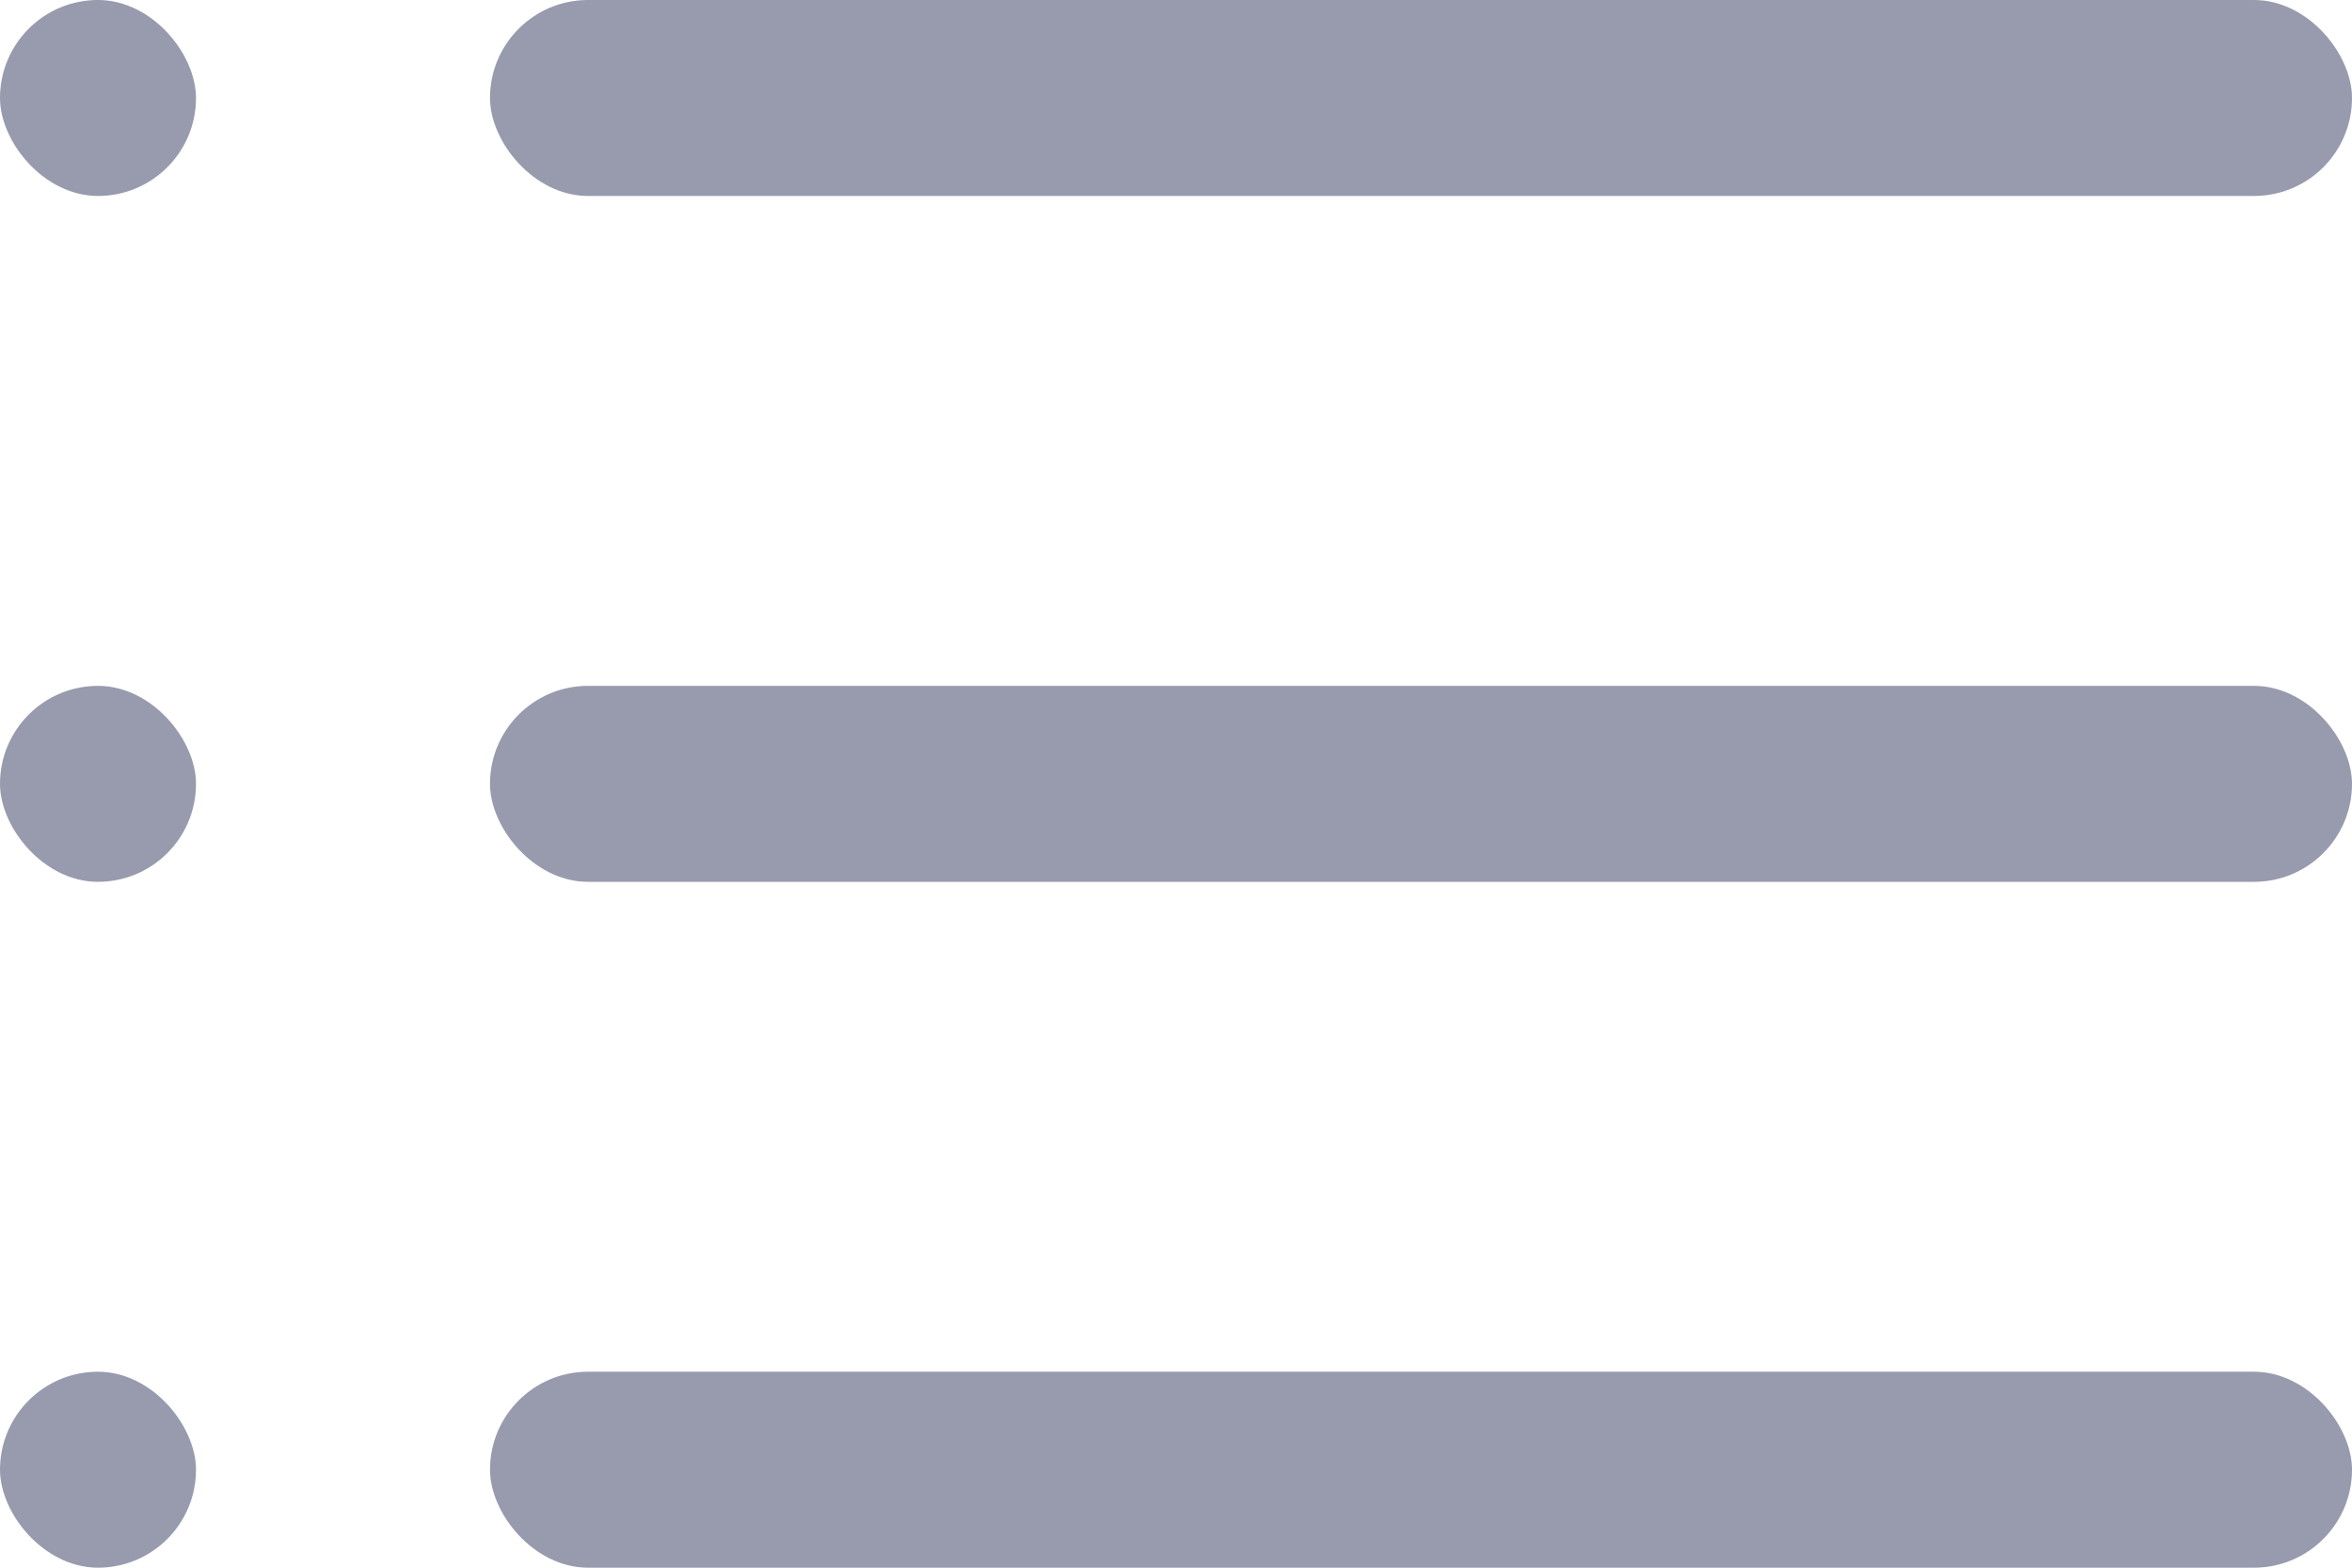 <svg width="24" height="16" viewBox="0 0 24 16" fill="none" xmlns="http://www.w3.org/2000/svg">
<rect x="5" width="19" height="2" rx="1" fill="#989AAD"/>
<rect width="2" height="2" rx="1" fill="#989AAD"/>
<rect y="7" width="2" height="2" rx="1" fill="#989AAD"/>
<rect y="14" width="2" height="2" rx="1" fill="#989AAD"/>
<rect x="5" y="7" width="19" height="2" rx="1" fill="#989AAD"/>
<rect x="5" y="14" width="19" height="2" rx="1" fill="#989AAD"/>
</svg>
